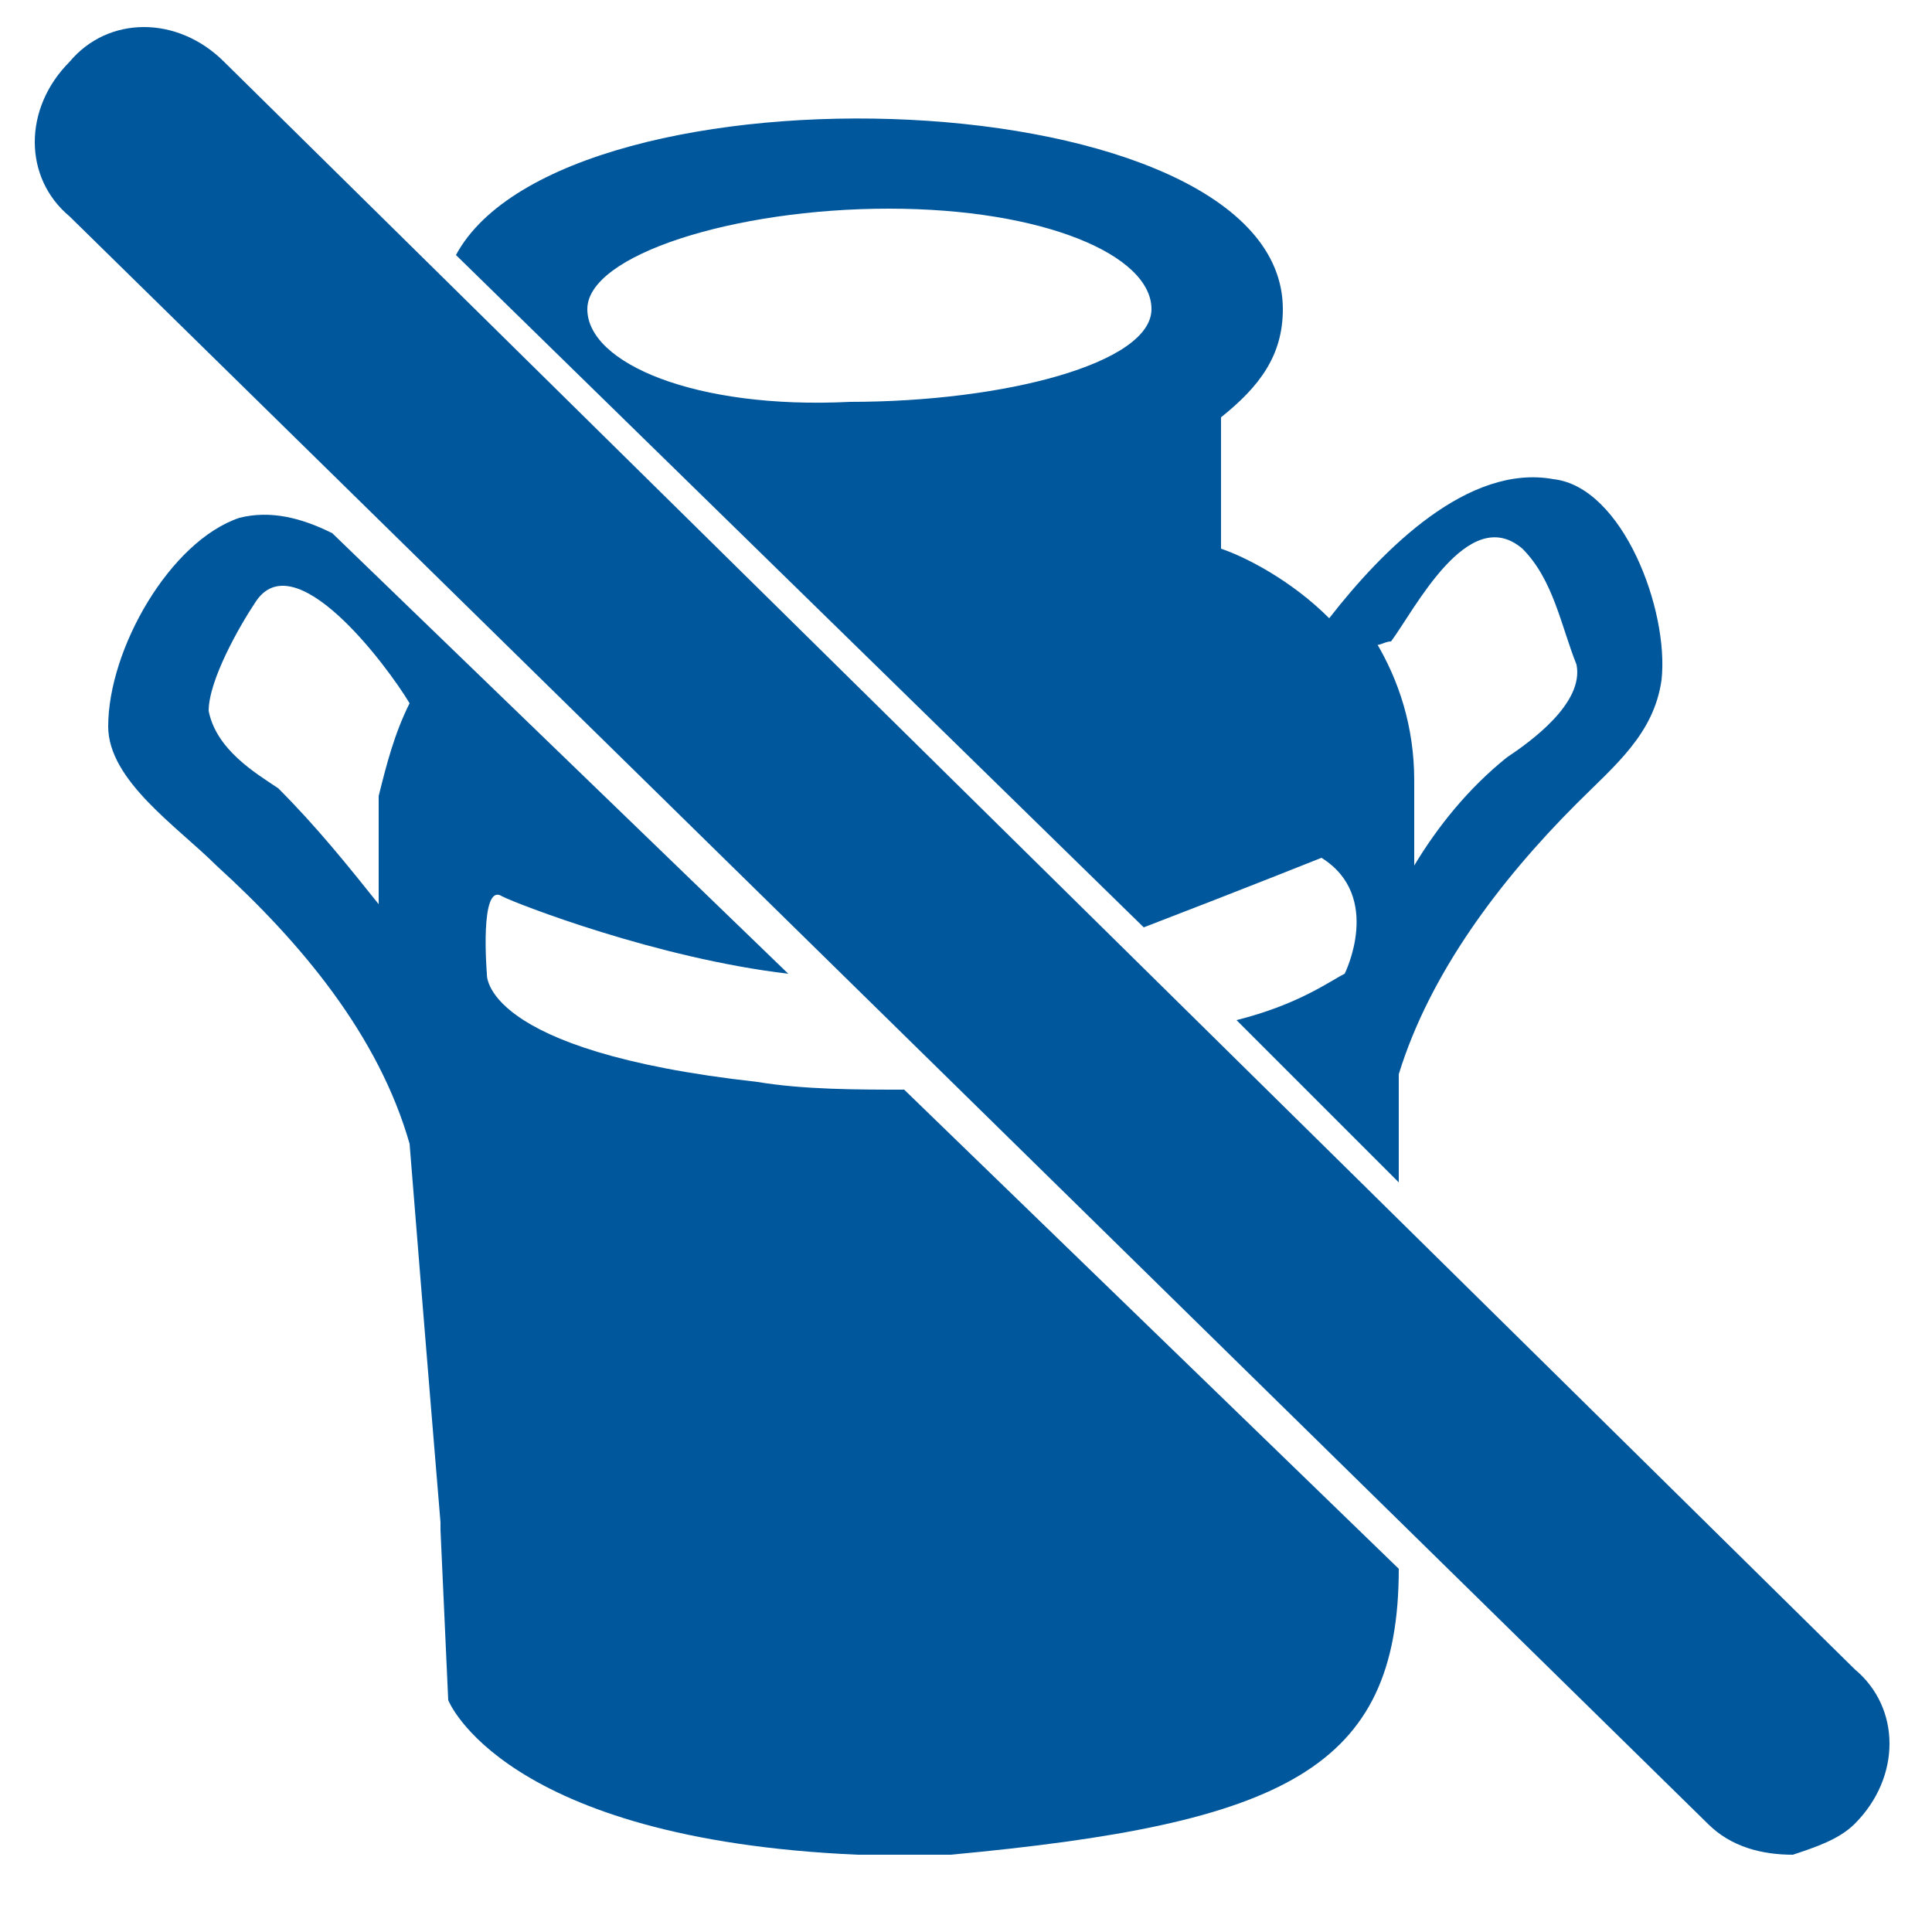 <?xml version="1.0" encoding="utf-8"?>
<!-- Generator: Adobe Illustrator 24.2.1, SVG Export Plug-In . SVG Version: 6.00 Build 0)  -->
<svg version="1.1" id="Ebene_1" xmlns="http://www.w3.org/2000/svg" xmlns:xlink="http://www.w3.org/1999/xlink" x="0px" y="0px"
	 viewBox="0 0 25 25" style="enable-background:new 0 0 25 25;" xml:space="preserve">
<style type="text/css">
	.st0{fill:#00579c;}
</style>
<path class="st0" d="M23.2,24c-0.4,0-0.8-0.1-1.1-0.4L0.9,2.8c-0.6-0.5-0.6-1.4,0-2c0.5-0.6,1.4-0.6,2,0L24,21.6
	c0.6,0.5,0.6,1.4,0,2C23.8,23.8,23.5,23.9,23.2,24z"/>
<g>
	<path class="st0" d="M11.7,14.1c-0.6,0-1.3,0-1.9-0.1c-3.6-0.4-3.5-1.4-3.5-1.4s-0.1-1.2,0.2-1c0.2,0.1,2,0.8,3.7,1L4.3,6.9
		C3.9,6.7,3.5,6.6,3.1,6.7C2.2,7,1.4,8.4,1.4,9.4c0,0.7,0.9,1.3,1.4,1.8c1.1,1,2.1,2.2,2.5,3.6c0.2,2.5,0.4,4.9,0.4,4.9l0,0.1
		l0.1,2.2c0,0,0.7,1.8,5.3,2c0.4,0,0.8,0,1.2,0c4.3-0.4,5.8-1.1,5.8-3.7l0,0L11.7,14.1z M4.9,10.3c0,0.3,0,0.5,0,0.8
		c0,0.2,0,0.4,0,0.6c-0.4-0.5-0.8-1-1.3-1.5C3.3,10,2.8,9.7,2.7,9.2C2.7,8.8,3.1,8.1,3.3,7.8C3.8,7,5,8.6,5.3,9.1
		C5.1,9.5,5,9.9,4.9,10.3z"/>
	<path class="st0" d="M14.8,12c1.3-0.5,2.3-0.9,2.3-0.9c0.8,0.5,0.3,1.5,0.3,1.5c-0.2,0.1-0.6,0.4-1.4,0.6l2.1,2.1
		c0-0.5,0-0.9,0-1.4c0.4-1.3,1.3-2.5,2.3-3.5c0.5-0.5,1-0.9,1.1-1.6c0.1-0.9-0.5-2.5-1.4-2.6c-1.1-0.2-2.2,0.9-2.9,1.8
		c-0.5-0.5-1.1-0.8-1.4-0.9c0-0.1,0-0.2,0-0.3c0-0.3,0-0.8,0-1.4c0,0,0,0,0,0c0.5-0.4,0.8-0.8,0.8-1.4c0-3-9.3-3.3-10.7-0.7L14.8,12
		z M18,8.3c0.3-0.4,1-1.8,1.7-1.2c0.4,0.4,0.5,1,0.7,1.5c0.1,0.5-0.6,1-0.9,1.2c-0.5,0.4-0.9,0.9-1.2,1.4c0-0.4,0-0.8,0-1.1
		c0-0.7-0.2-1.3-0.5-1.8C17.8,8.4,17.9,8.3,18,8.3z M11.5,2.7c2,0,3.4,0.6,3.4,1.3c0,0.7-1.9,1.2-3.9,1.2C9,5.3,7.6,4.7,7.6,4
		C7.6,3.3,9.5,2.7,11.5,2.7z"/>
</g>
</svg>
